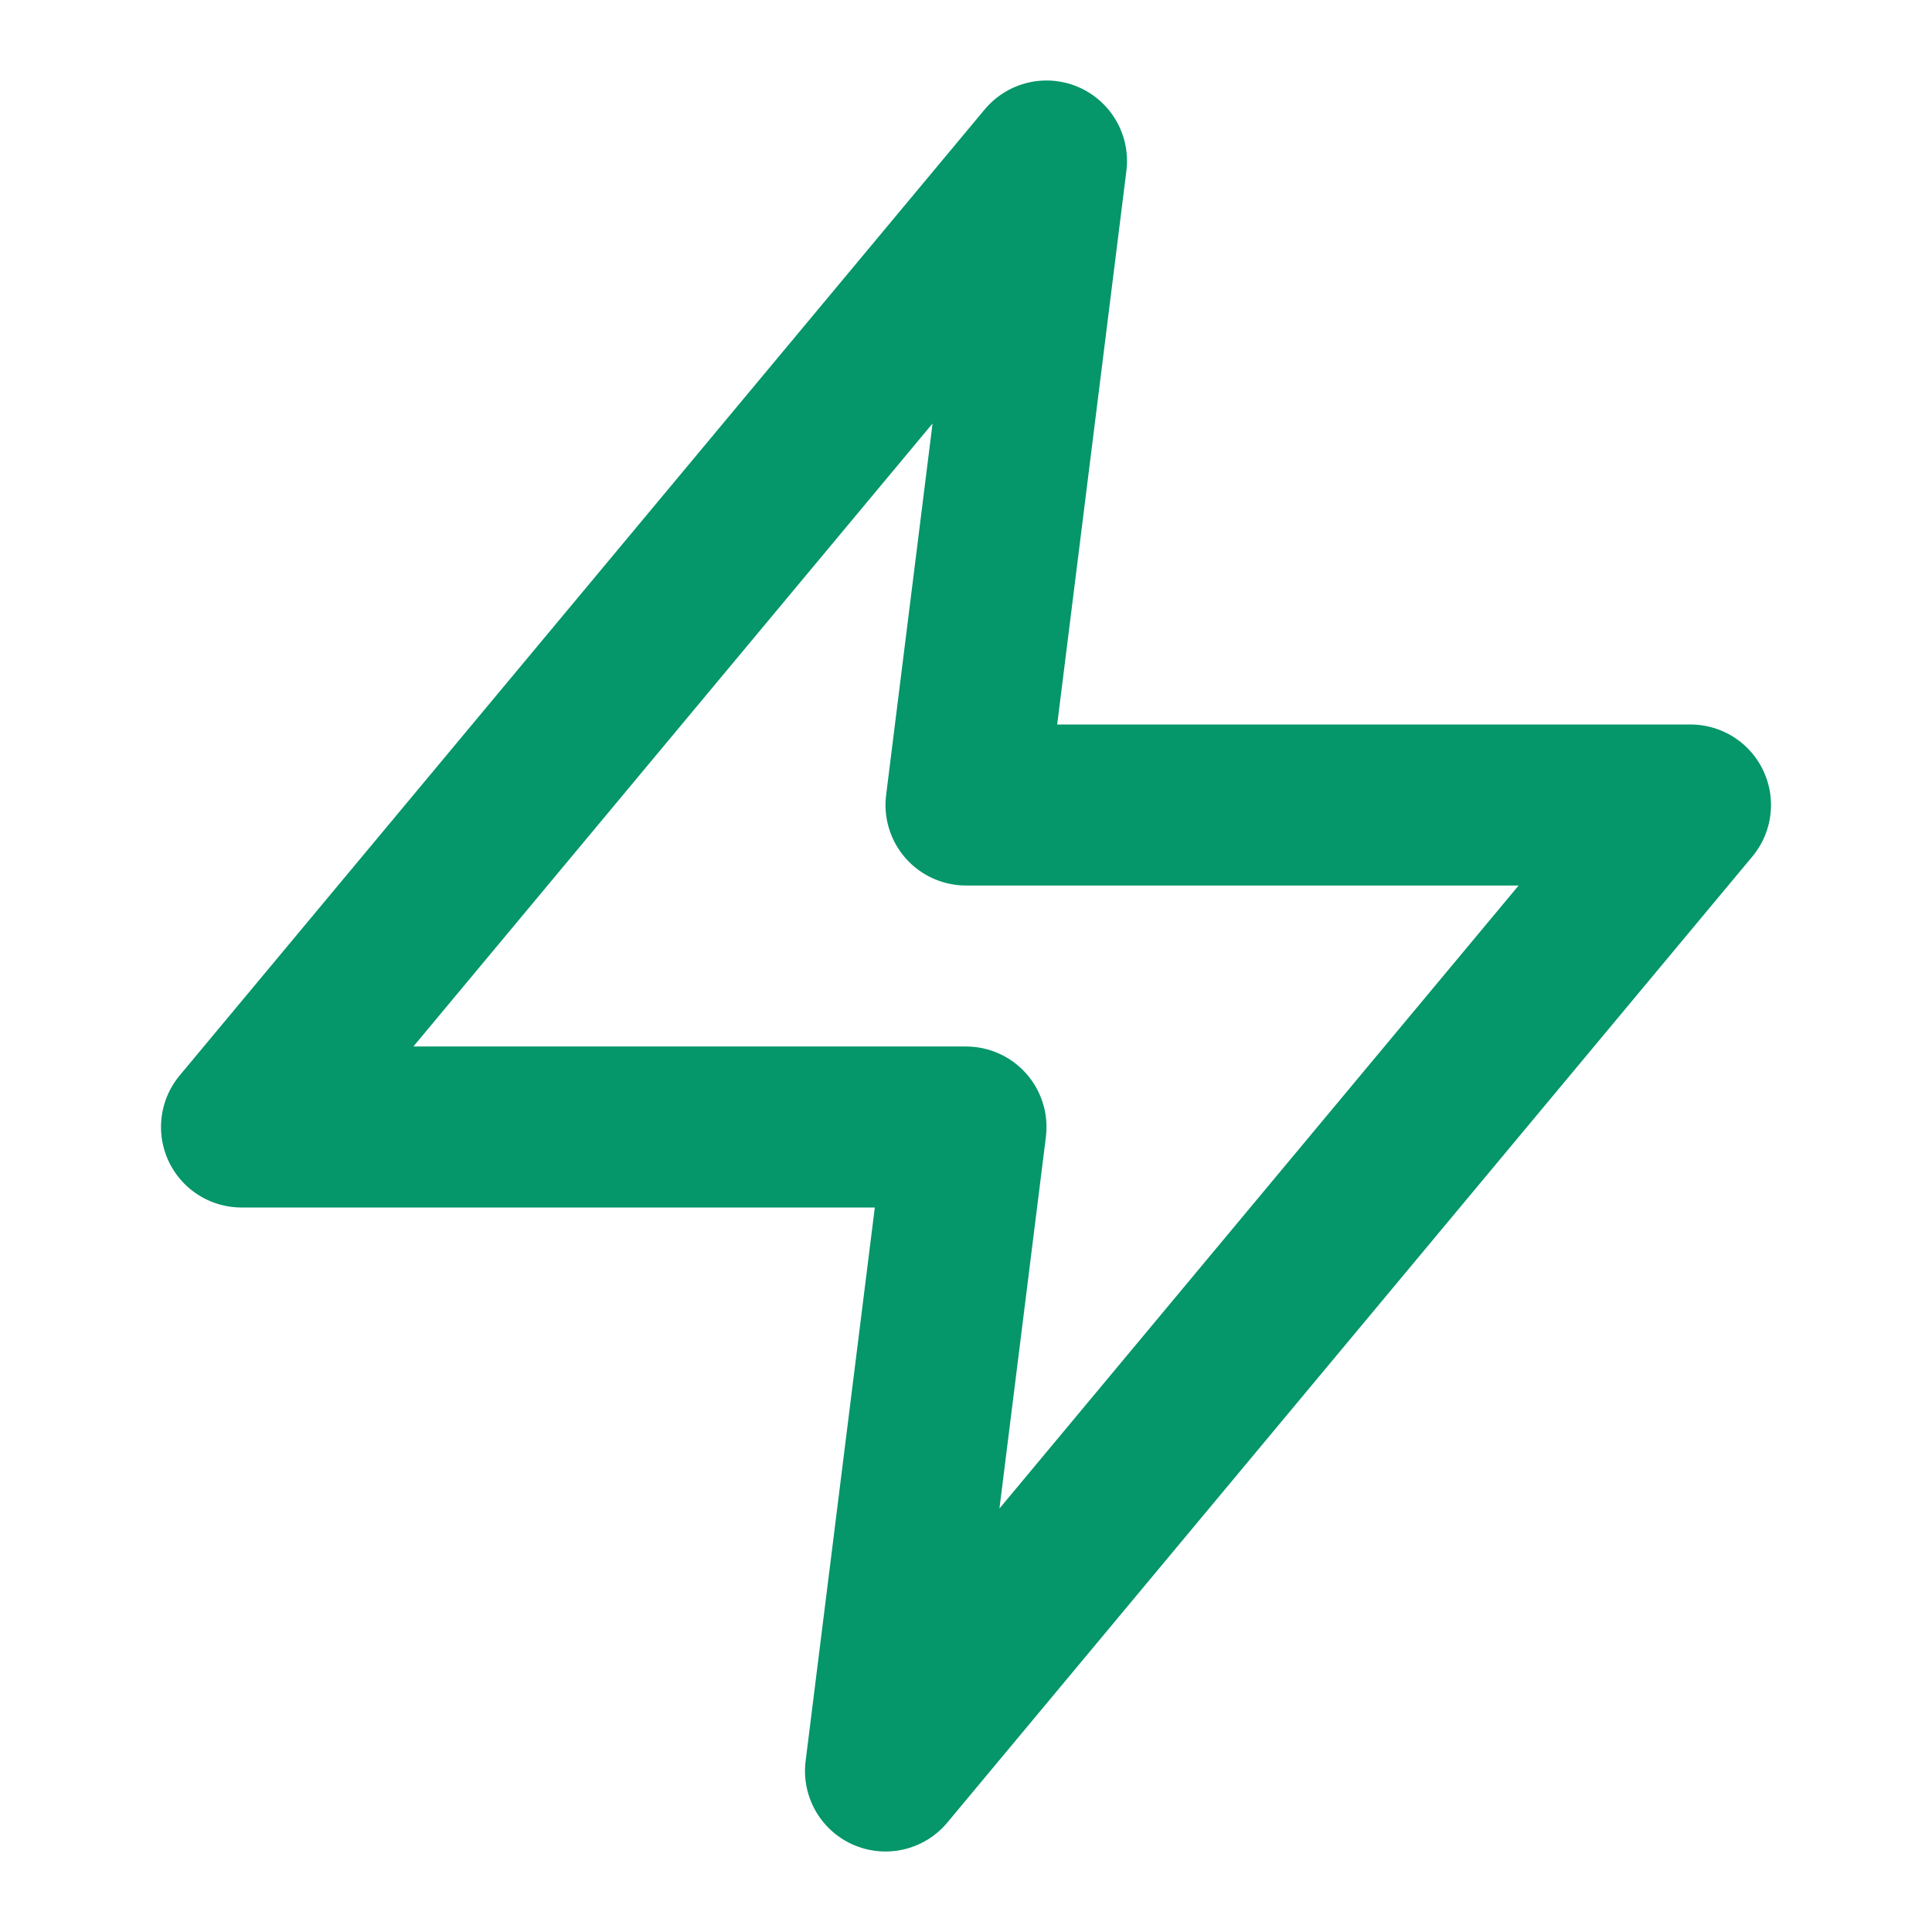 <svg xmlns="http://www.w3.org/2000/svg" viewBox="0 0 24 24" fill="none" stroke="#059669" stroke-width="2" stroke-linecap="round" stroke-linejoin="round">
  <polygon points="13,2 3,14 12,14 11,22 21,10 12,10 13,2"/>
</svg>
